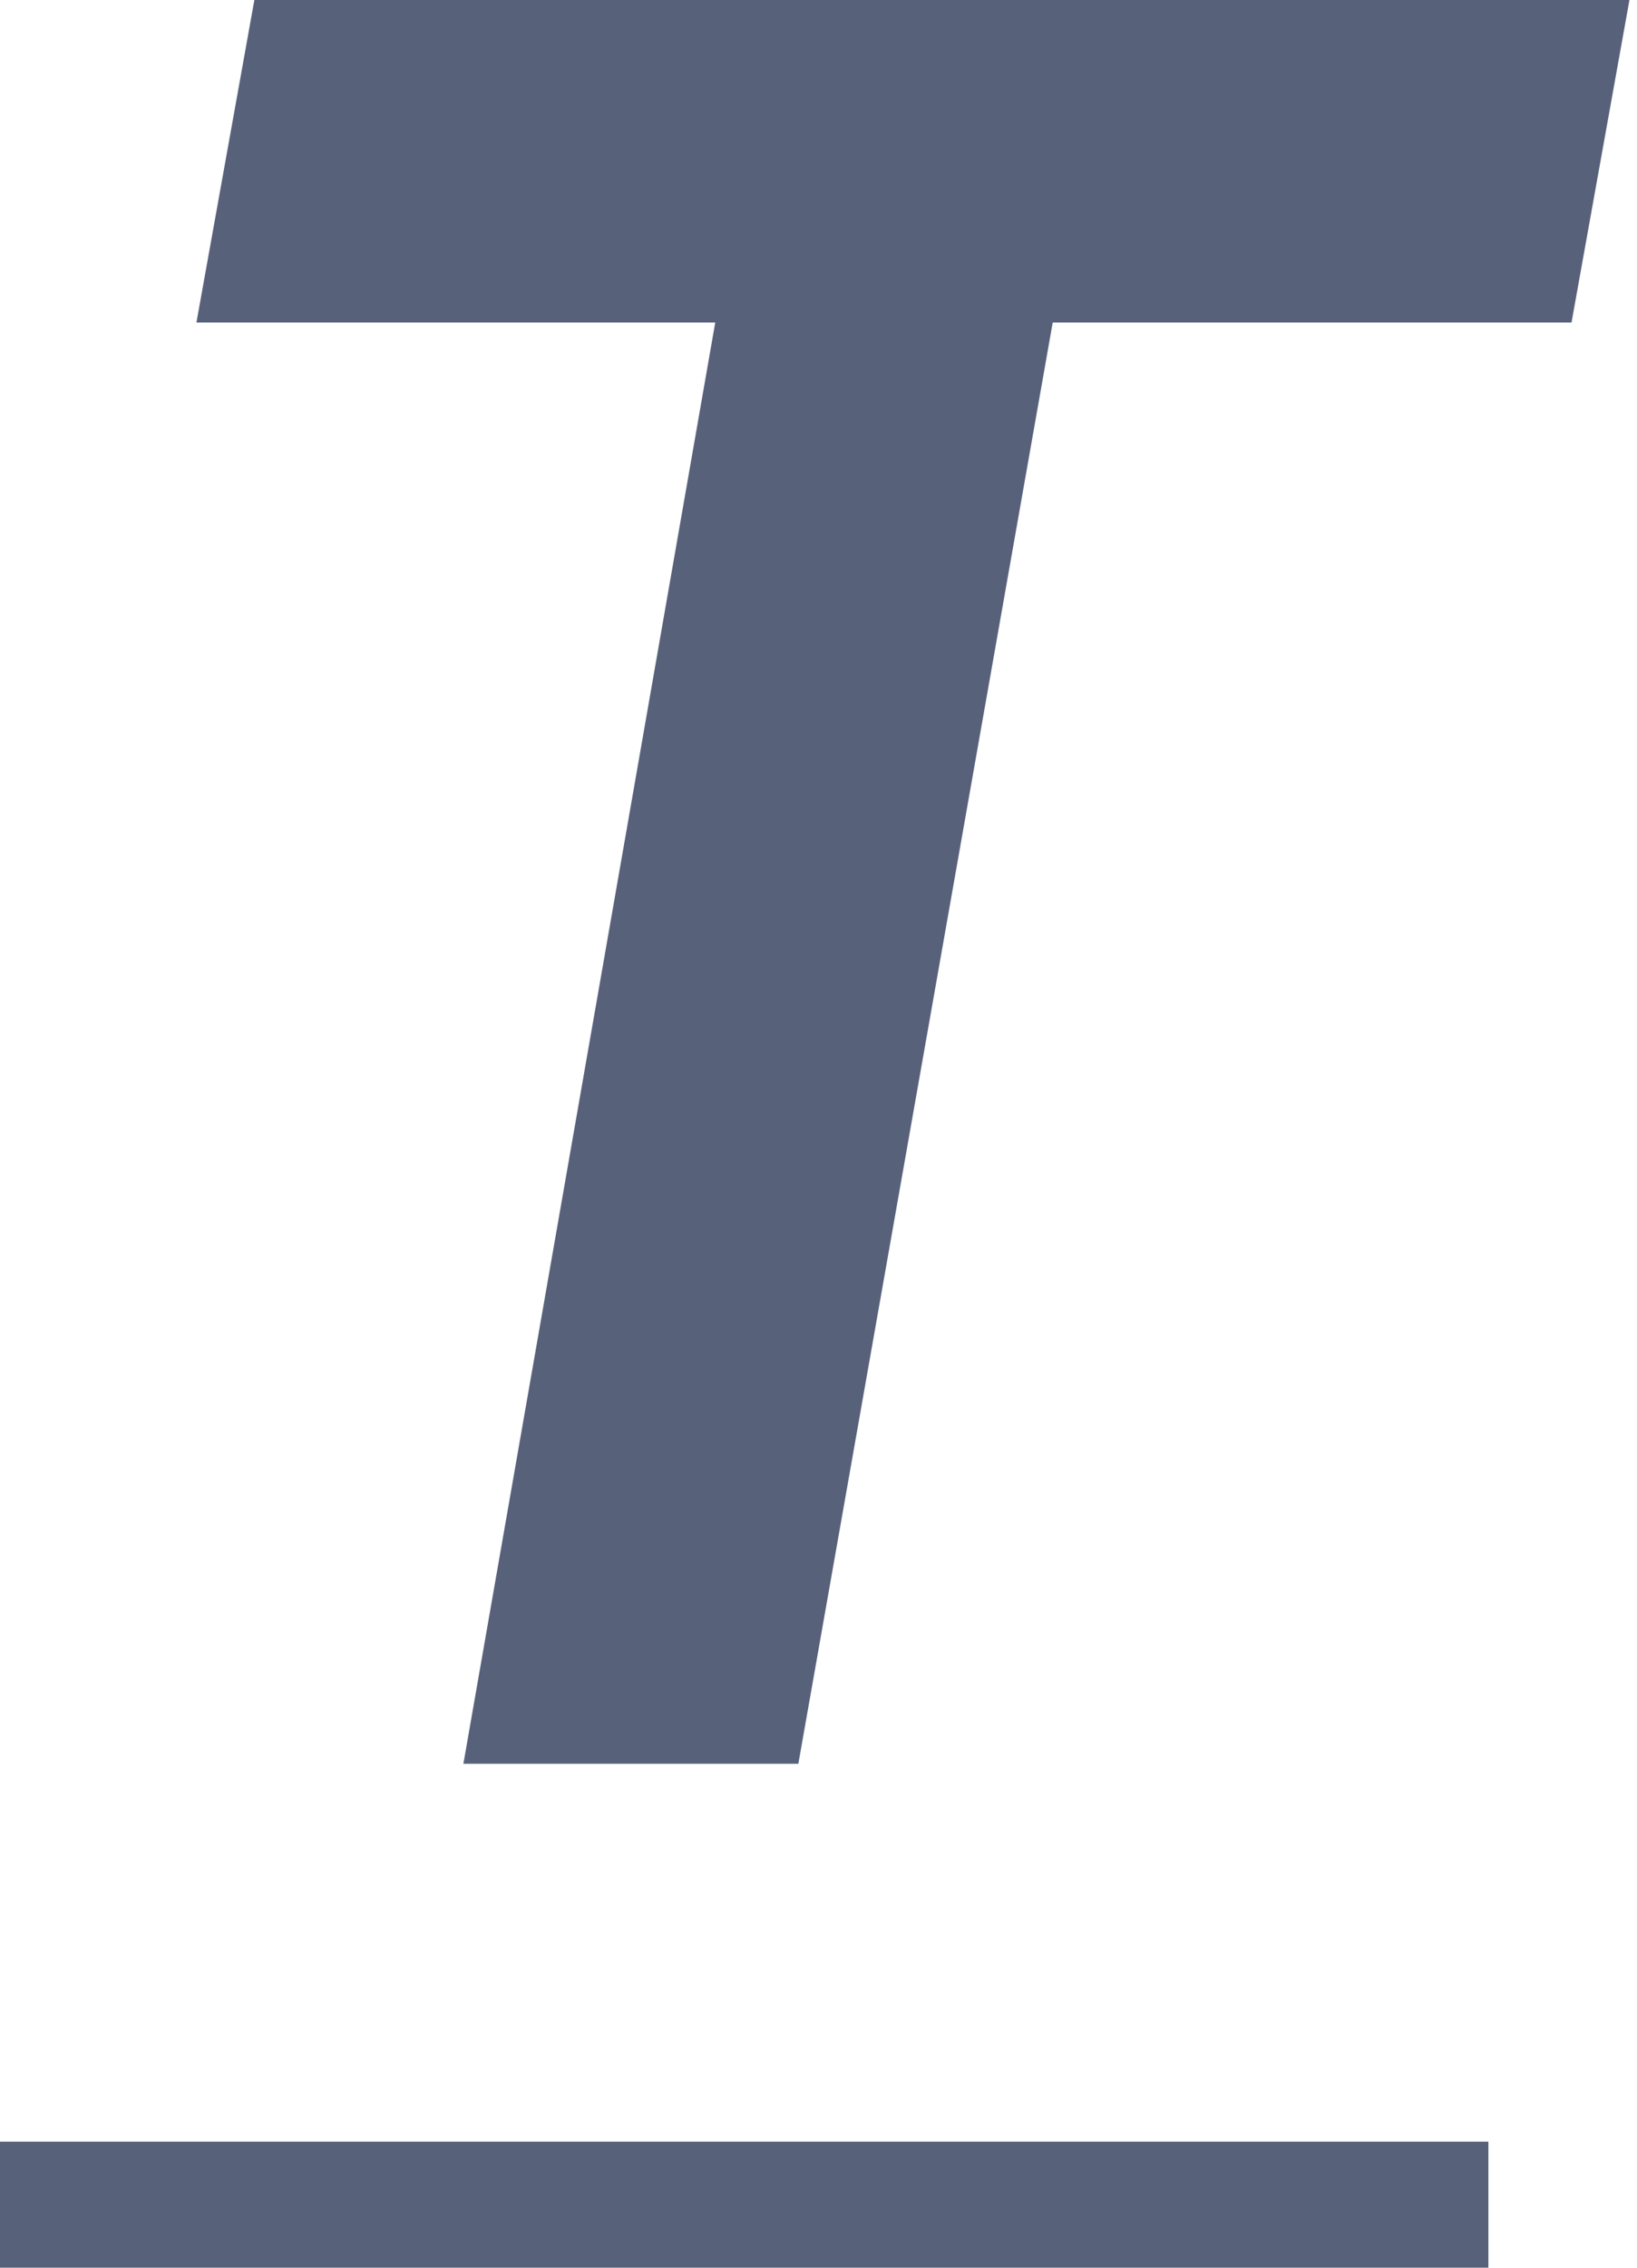 <svg width="13" height="18" viewBox="0 0 13 18" fill="none" xmlns="http://www.w3.org/2000/svg">
<path d="M6.34 14H3.68L5.68 2.56H1.56L2.02 0H12.94L12.48 2.56H8.36L6.34 14Z" fill="#58617A"/>
<path d="M0 17H11.82V18H0V17Z" fill="#58617A"/>
</svg>
